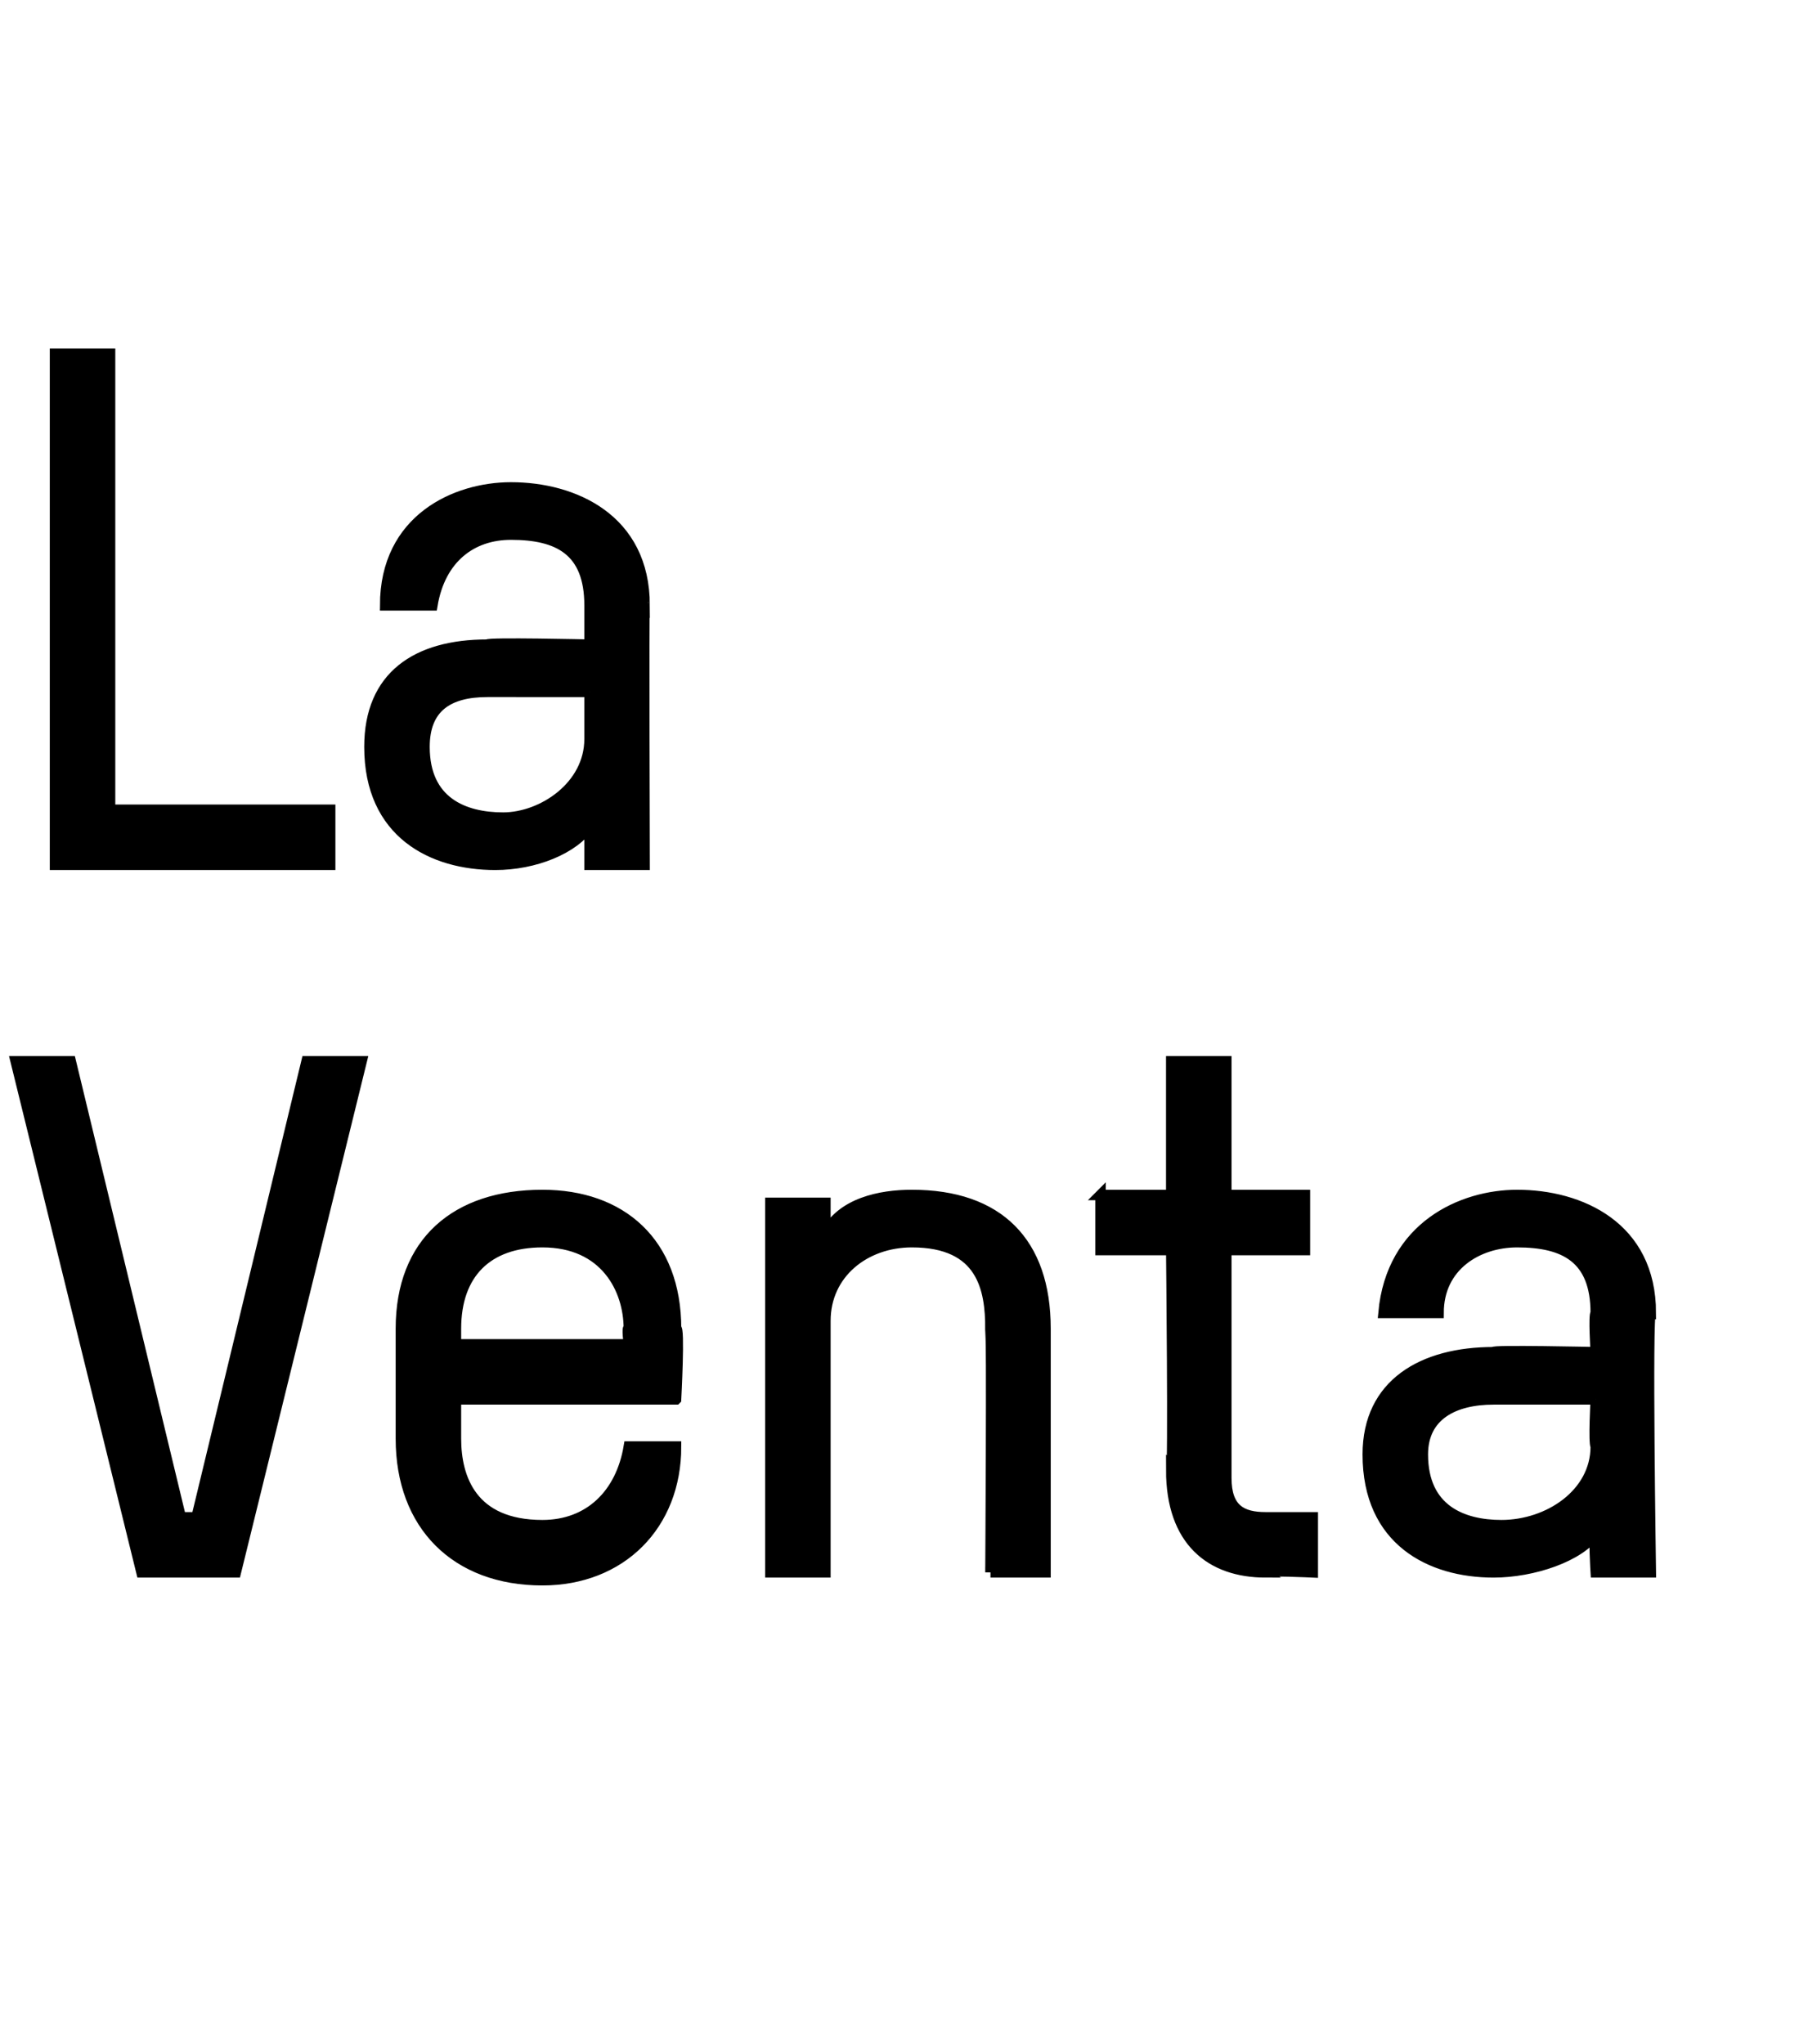 <?xml version="1.0" standalone="no"?><!DOCTYPE svg PUBLIC "-//W3C//DTD SVG 1.1//EN" "http://www.w3.org/Graphics/SVG/1.1/DTD/svg11.dtd"><svg xmlns="http://www.w3.org/2000/svg" version="1.1" width="23px" height="26px" viewBox="0 -4 23 26" style="top:-4px"><desc>La Venta</desc><defs/><g id="Polygon11531"><path d="m4.6 9.5L3 16H1.8L.2 9.5h.7l1.4 5.8h.2l1.4-5.8h.7zm4 4.3H5.8v.5c0 .5.2 1.1 1.1 1.1c.6 0 1-.4 1.1-1h.6c0 1-.7 1.7-1.7 1.7c-1.1 0-1.8-.7-1.8-1.8v-1.4c0-1.1.7-1.7 1.8-1.7c1 0 1.7.6 1.7 1.7c.05-.04 0 .9 0 .9zm-.6-.9c0-.5-.3-1.1-1.1-1.1c-.7 0-1.1.4-1.1 1.1v.2h2.2s-.03-.24 0-.2zm4.6 3.1s.02-3.13 0-3.1c0-.5-.1-1.1-1-1.1c-.6 0-1.1.4-1.1 1v3.2h-.7v-4.7h.7v.4c.2-.4.7-.5 1.1-.5c1.1 0 1.7.6 1.7 1.7v3.1h-.7zm1.4-4.8h.9V9.5h.7v1.7h1v.7h-1v2.9c0 .4.2.5.5.5h.6v.7s-.64-.03-.6 0c-.7 0-1.2-.4-1.2-1.3c.03.04 0-2.8 0-2.8h-.9v-.7zm7 4.8h-.7s-.03-.48 0-.5c-.2.3-.8.5-1.3.5c-.8 0-1.6-.4-1.6-1.5c0-.9.7-1.3 1.6-1.3c-.05-.03 1.3 0 1.3 0c0 0-.03-.48 0-.5c0-.7-.4-.9-1-.9c-.5 0-1 .3-1 .9h-.7c.1-1.1 1-1.5 1.7-1.5c.8 0 1.7.4 1.7 1.5c-.05-.01 0 3.3 0 3.3zm-.7-2.2H19c-.5 0-.9.2-.9.7c0 .7.5.9 1 .9c.6 0 1.2-.4 1.2-1c-.03-.05 0-.6 0-.6z" style="stroke-width:0.1pt; stroke:#000;" fill="#000"/></g><g id="Polygon11530"><path d="m.7 7V.5h.7v5.8h2.8v.7H.7zm7.5 0h-.7v-.5c-.2.3-.7.5-1.2.5c-.8 0-1.6-.4-1.6-1.5c0-.9.6-1.3 1.5-1.3c-.01-.03 1.3 0 1.3 0v-.5c0-.7-.4-.9-1-.9c-.5 0-.9.3-1 .9h-.6c0-1.1.9-1.5 1.6-1.5c.8 0 1.7.4 1.7 1.5c-.01-.01 0 3.3 0 3.3zm-.7-2.2H6.2c-.5 0-.8.2-.8.7c0 .7.5.9 1 .9c.5 0 1.1-.4 1.1-1v-.6z" style="stroke-width:0.1pt; stroke:#000;" fill="#000"/></g></svg>